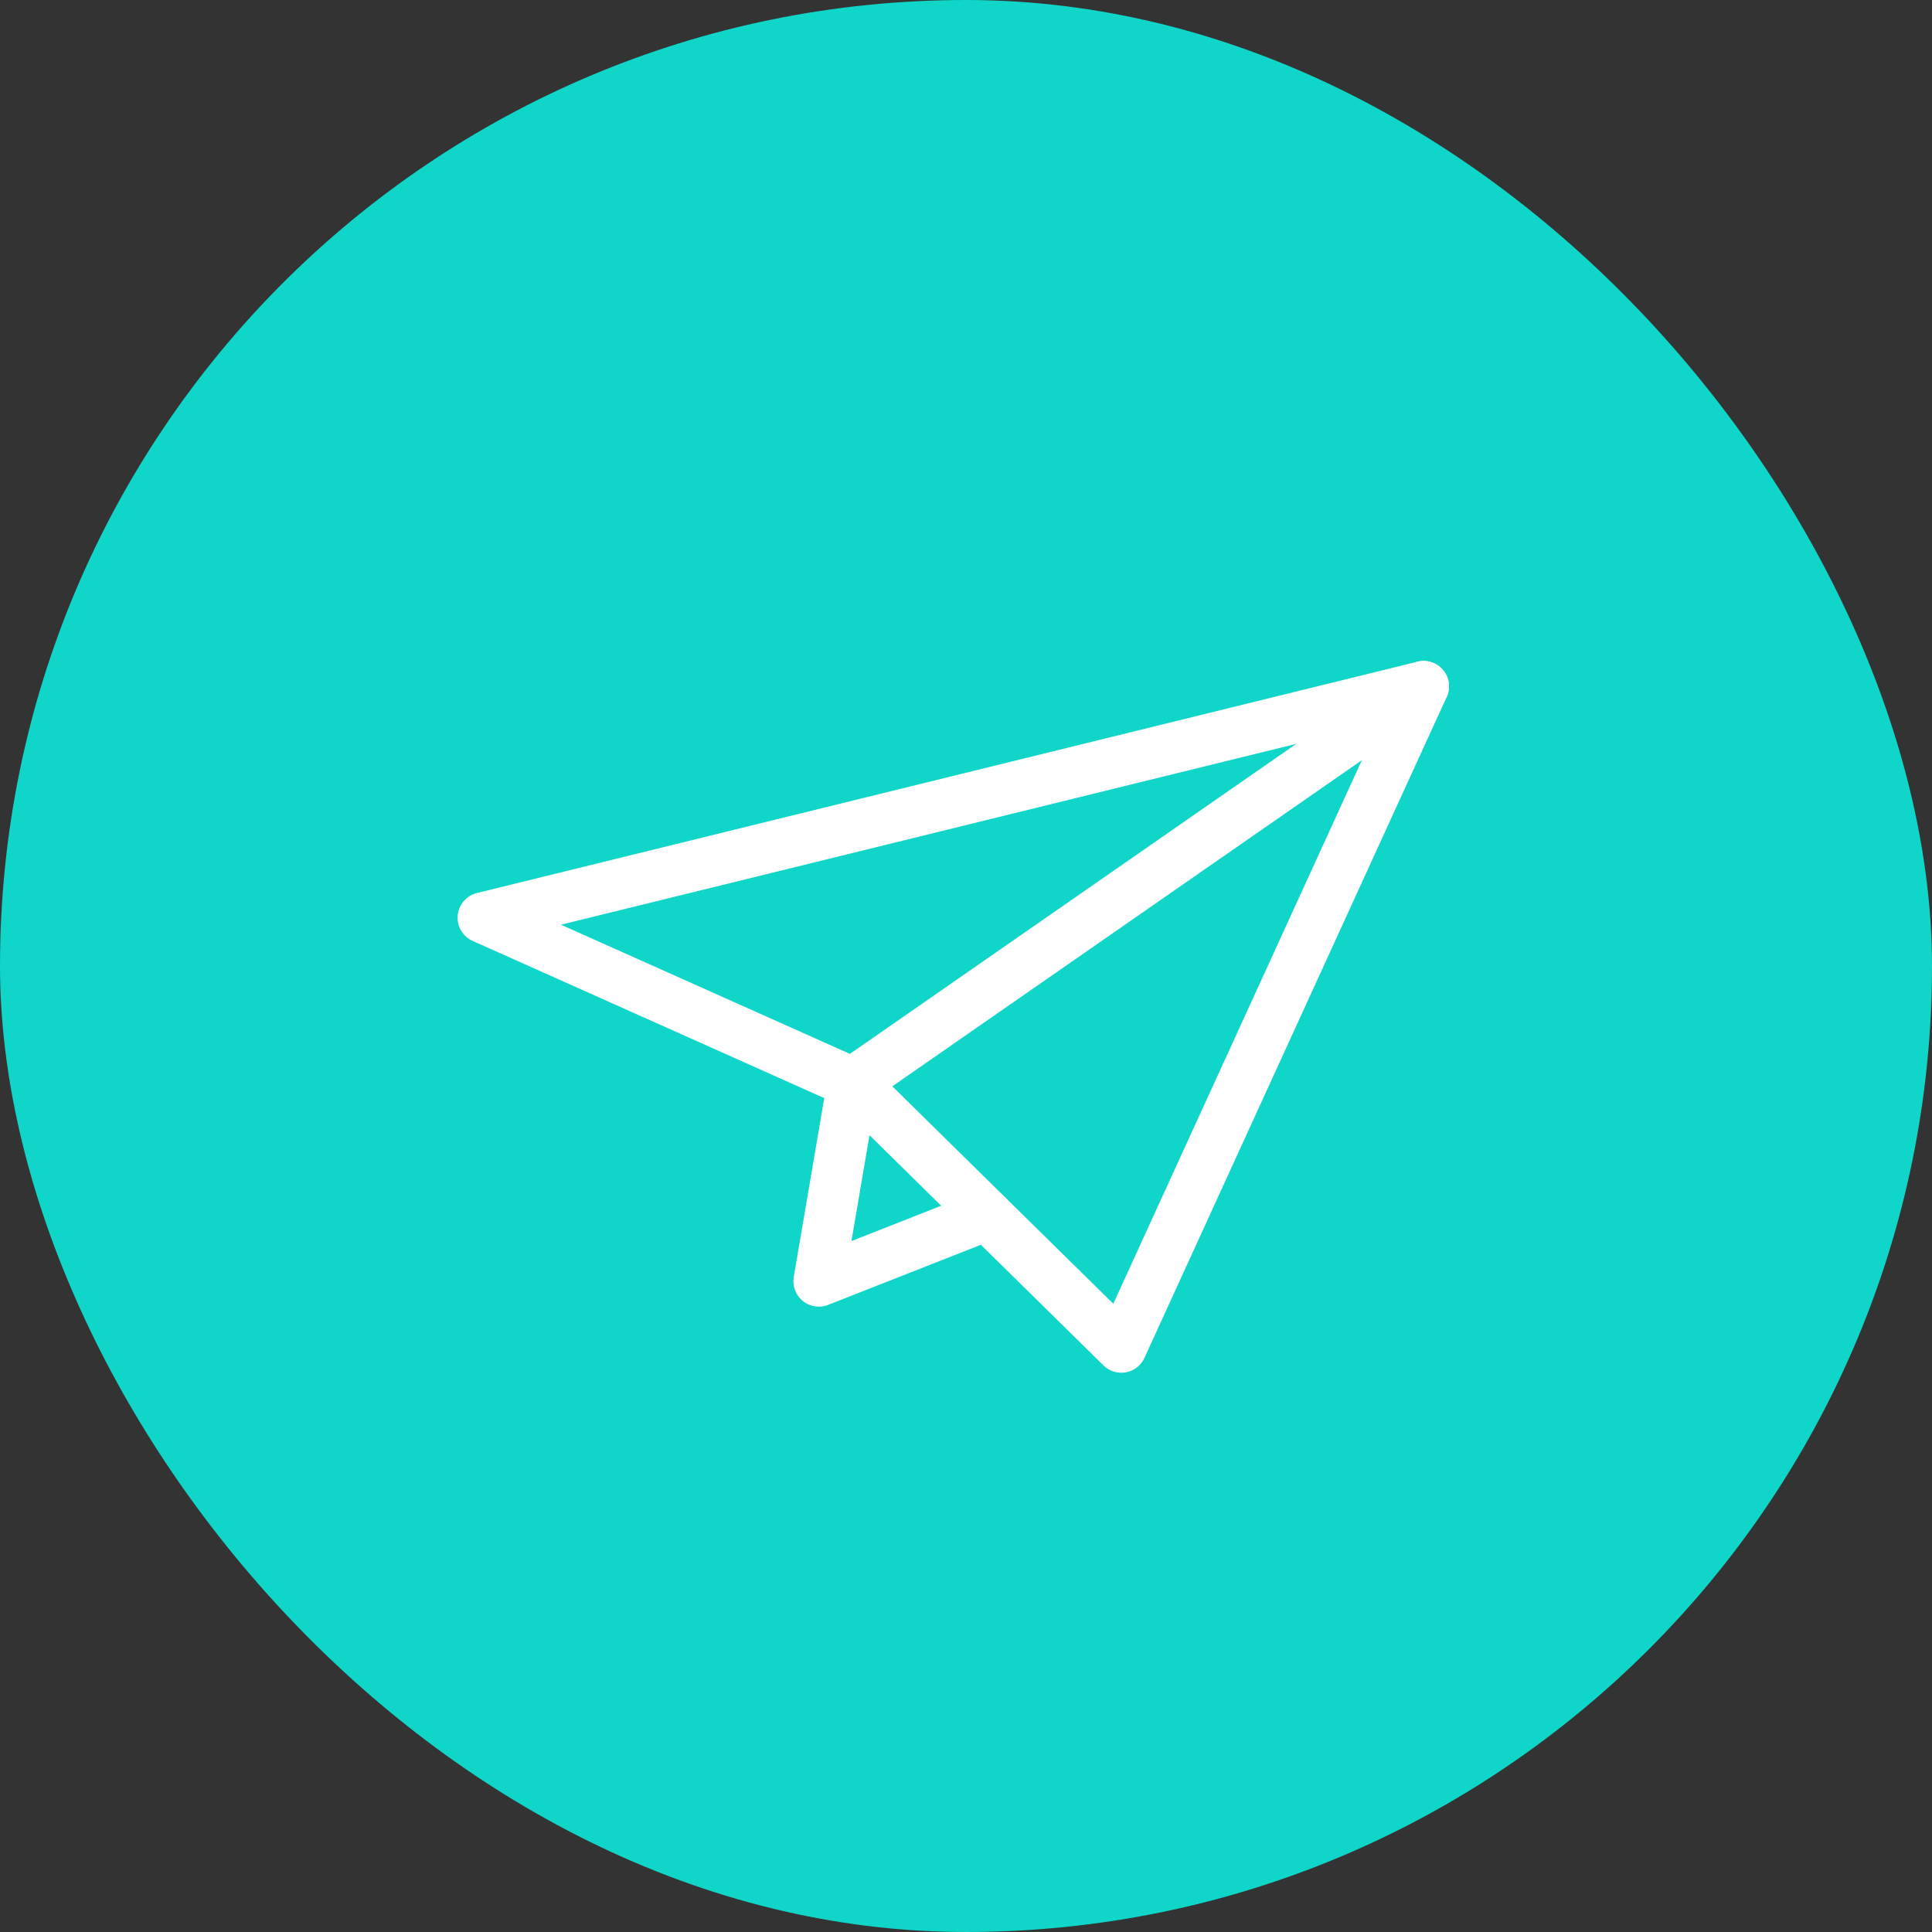 <svg xmlns="http://www.w3.org/2000/svg" width="76" height="76" viewBox="0 0 76 76"><rect x="0" y="0" width="76" height="76" fill="#333333" stroke="none"/><g fill="none" fill-rule="evenodd"><rect width="76" height="76" fill="#0FD6C8" fill-rule="nonzero" rx="38"/><g stroke="#FFF" stroke-linecap="round" stroke-linejoin="round" stroke-width="2"><path d="M19 36.1L56 27 44.11 53 33.54 42.6z"/><path d="M38.82 47.8l-6.61 2.6 1.33-7.8L56 27"/></g></g></svg>